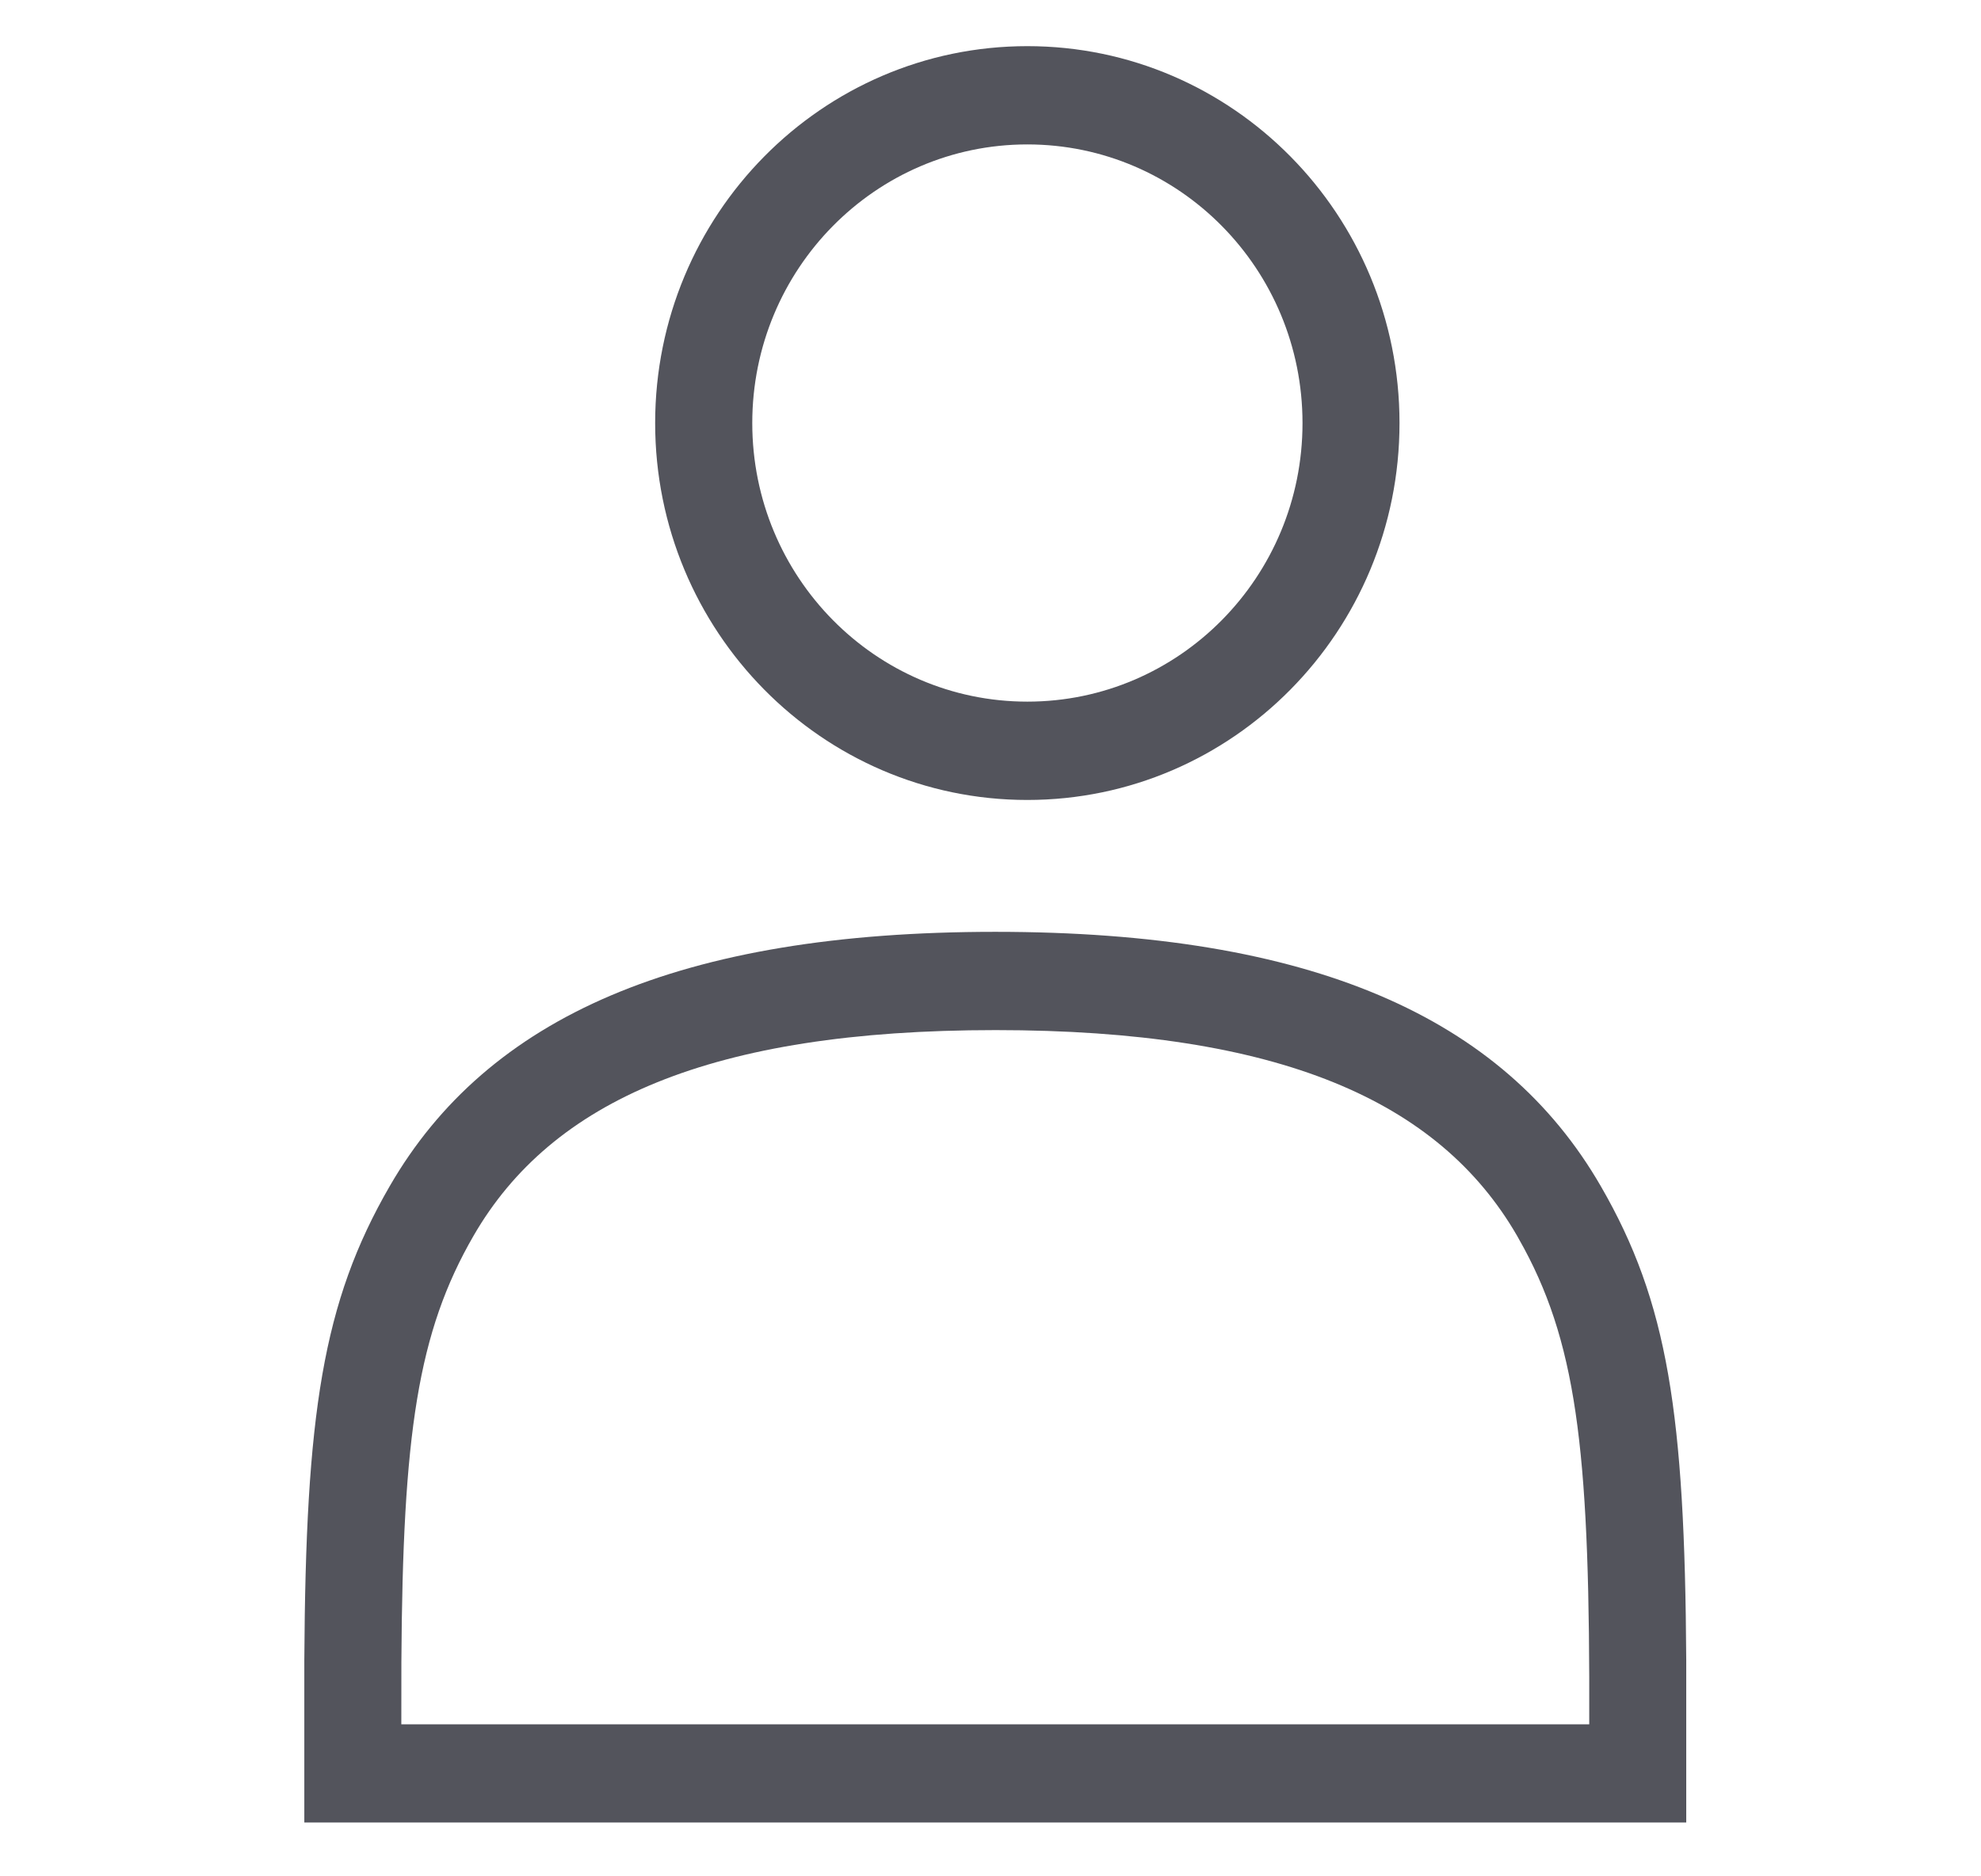 <?xml version="1.0" encoding="UTF-8"?> <svg xmlns:xlink="http://www.w3.org/1999/xlink" xmlns="http://www.w3.org/2000/svg" class="svg-inline icon-11-account" width="19" height="18" viewBox="0 0 32 32"><g fill="#53545C" fill-rule="evenodd"><path d="M15.148 15.105c5.382 0 8.655 1.45 10.322 4.334 1.15 1.986 1.434 3.896 1.459 8.089v2.767H3.366v-2.767c.024-4.193.309-6.103 1.458-8.089 1.667-2.883 4.94-4.334 10.323-4.334zm0 1.676c-4.847 0-7.565 1.205-8.895 3.505-.953 1.648-1.209 3.38-1.232 7.269L5.02 28.62h20.255c.014-4.467-.18-6.387-1.112-8.118l-.12-.216c-1.331-2.3-4.049-3.505-8.895-3.505zM15.694 0C19.2 0 22.04 2.878 22.04 6.428s-2.842 6.428-6.347 6.428c-3.503 0-6.345-2.879-6.345-6.428C9.349 2.878 12.19 0 15.694 0zm0 1.676c-2.59 0-4.69 2.128-4.69 4.752 0 2.624 2.1 4.751 4.69 4.751 2.592 0 4.692-2.127 4.692-4.75 0-2.625-2.1-4.753-4.692-4.753z" transform="translate(-241 -306) translate(190 270) translate(51.934 36.787)"></path></g></svg> 